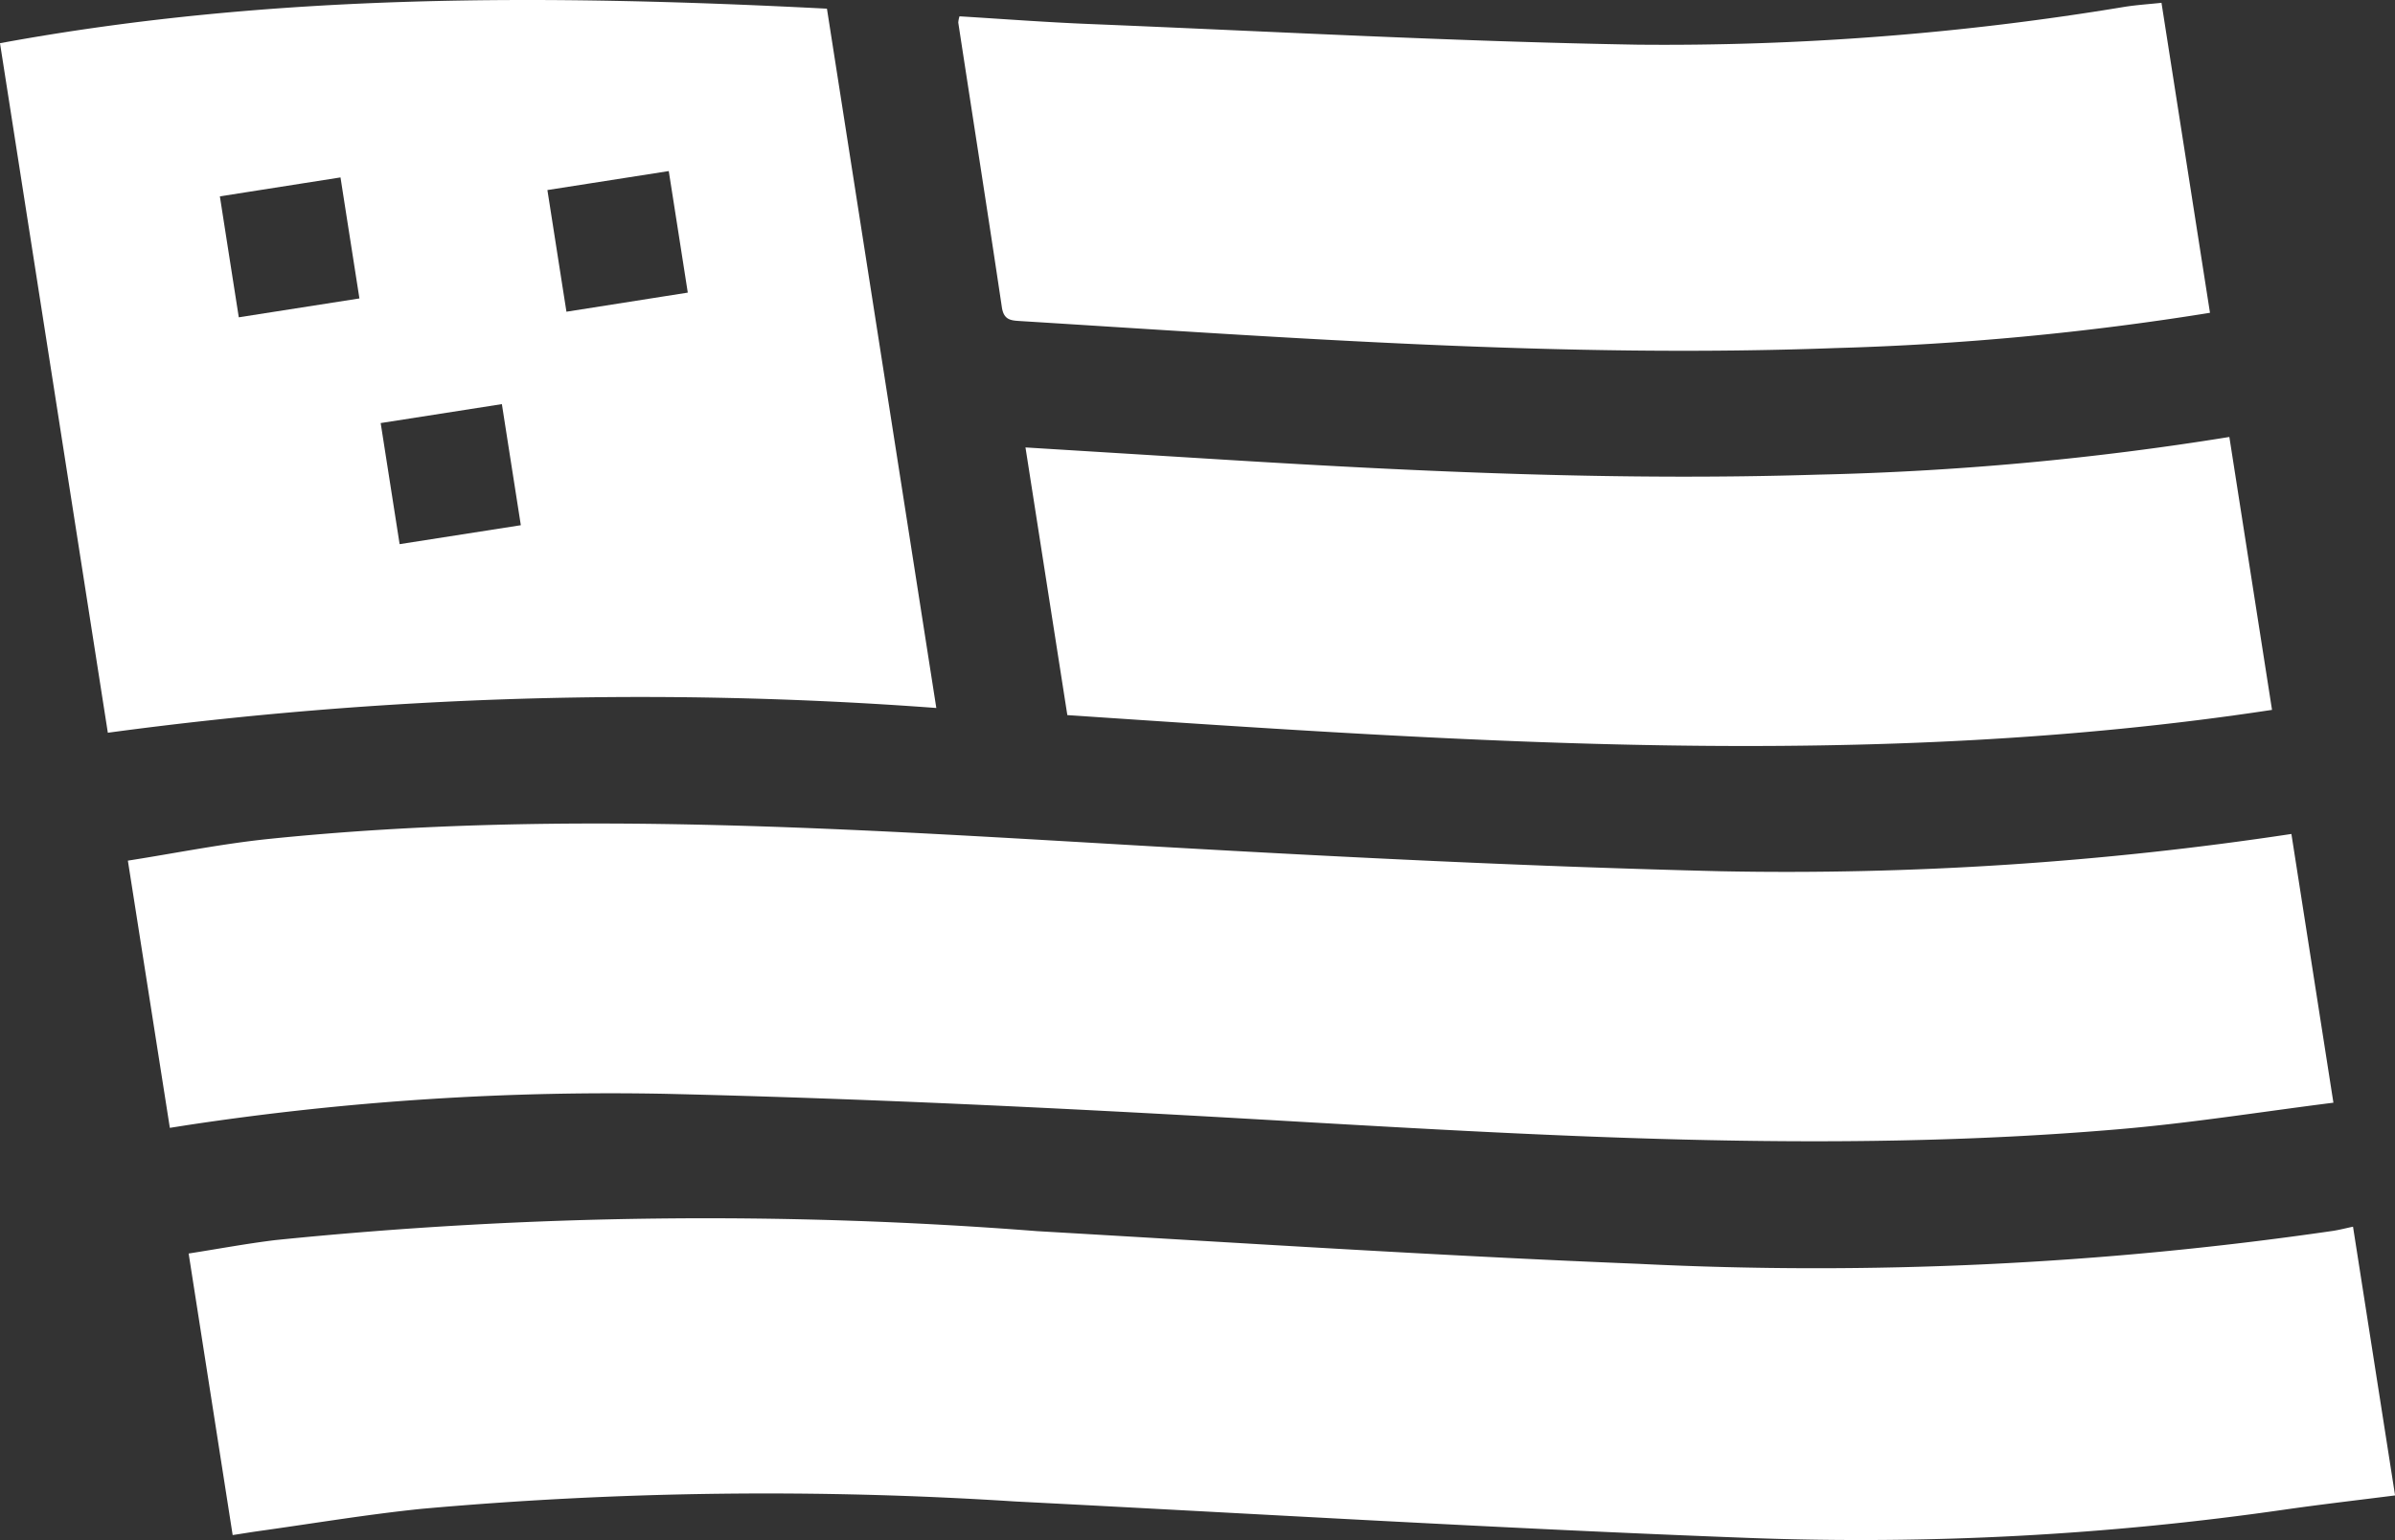 <svg xmlns="http://www.w3.org/2000/svg" xmlns:xlink="http://www.w3.org/1999/xlink" width="62.185" height="40" viewBox="0 0 62.185 40">
  <rect x="0" y="0" width="62.185" height="40" fill="#333333" stroke="none"/>
  <g>
    <path d="M67.209,71.307c-.95.121-1.9.23-2.85.366a77.15,77.15,0,0,1-13.863.74c-6.378-.239-12.751-.625-19.127-.95a100.474,100.474,0,0,0-15.4.192c-1.422.146-2.835.384-4.252.581-.211.03-.422.066-.652.1L9.922,65.024c.763-.119,1.5-.257,2.252-.349a110.663,110.663,0,0,1,19.783-.232c5.2.3,10.4.639,15.6.848a93.186,93.186,0,0,0,18.033-.854c.178-.027.353-.073.529-.11q.546,3.49,1.092,6.98" transform="translate(-5.024 -32.467)" fill="#ffffff"/>
    <path d="M63.995,50.579c-1.848.233-3.691.528-5.546.687-7.56.65-15.109.162-22.66-.27-5-.286-10-.526-15.011-.645a73.362,73.362,0,0,0-12.5.809l-.463.073L6.725,44.293c1.227-.192,2.447-.44,3.681-.566,7.721-.79,15.43-.234,23.143.207,4.838.276,9.68.516,14.524.634A87.6,87.6,0,0,0,62.9,43.6l1.091,6.98" transform="translate(-3.405 -21.94)" fill="#ffffff"/>
    <path  d="M82.9,8.2a74,74,0,0,1-9.726.916c-7.063.263-14.1-.262-21.14-.7-.252-.016-.446-.016-.5-.347C51.166,5.6,50.778,3.134,50.4.663A.677.677,0,0,1,50.432.5c1.122.068,2.253.155,3.386.2,4.733.193,9.465.455,14.2.536A72.865,72.865,0,0,0,80.674.255c.32-.051.645-.071.967-.106Z" transform="translate(-25.519 -0.076)" fill="#ffffff"/>
    <path  d="M86.307,30.08c-10.41,1.582-20.83.836-31.281.136-.361-2.307-.72-4.606-1.087-6.952l5.211.321c5.111.315,10.225.546,15.347.386a77.626,77.626,0,0,0,10.7-.979q.554,3.544,1.108,7.088" transform="translate(-27.313 -11.643)" fill="#ffffff"/>
    <path  d="M24.311,18.388A103.455,103.455,0,0,0,2.8,19.031C1.864,13.043.934,7.1,0,1.122,7.118-.189,14.269-.145,21.471.225c.945,6.046,1.889,12.081,2.84,18.163m-14.427-7.4.492,3.145,3.147-.492c-.168-1.074-.329-2.1-.492-3.145l-3.147.492M9.332,7.749C9.164,6.673,9,5.631,8.841,4.608L5.709,5.1c.167,1.073.328,2.1.491,3.141l3.132-.49m5.375.345L17.858,7.6c-.167-1.07-.329-2.107-.494-3.157l-3.151.493c.166,1.059.326,2.087.494,3.157" transform="translate(0 0)" fill="#ffffff"/>
  </g>
</svg>
